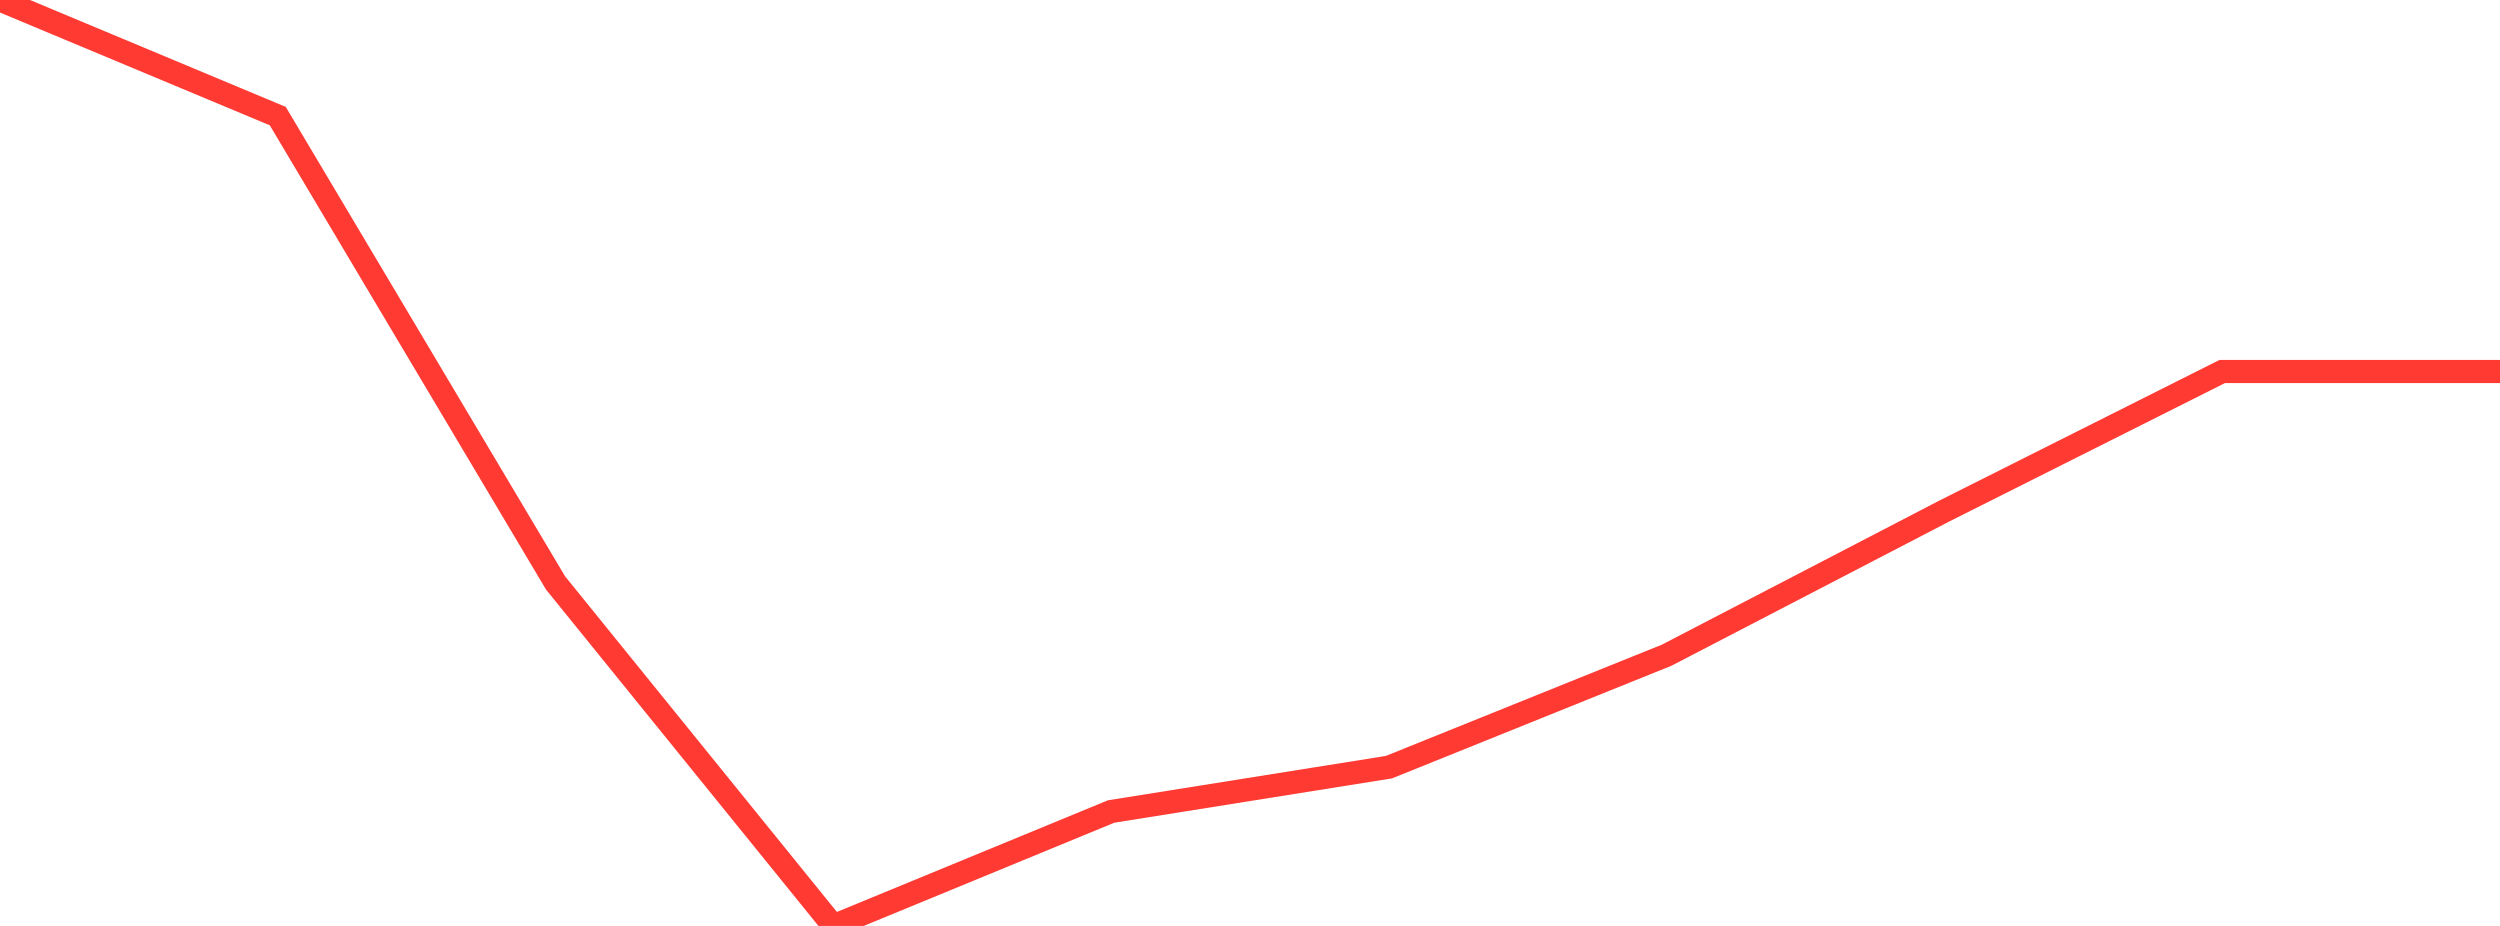 <?xml version="1.0" standalone="no"?>
<!DOCTYPE svg PUBLIC "-//W3C//DTD SVG 1.1//EN" "http://www.w3.org/Graphics/SVG/1.1/DTD/svg11.dtd">

<svg width="135" height="50" viewBox="0 0 135 50" preserveAspectRatio="none" 
  xmlns="http://www.w3.org/2000/svg"
  xmlns:xlink="http://www.w3.org/1999/xlink">


<polyline points="0.0, 0.0 15.0, 6.27 30.0, 31.479 45.0, 50.0 60.0, 43.821 75.0, 41.427 90.0, 35.381 105.0, 27.592 120.0, 20.061 135.0, 20.061" fill="none" stroke="#ff3a33" stroke-width="1.25"/>

</svg>